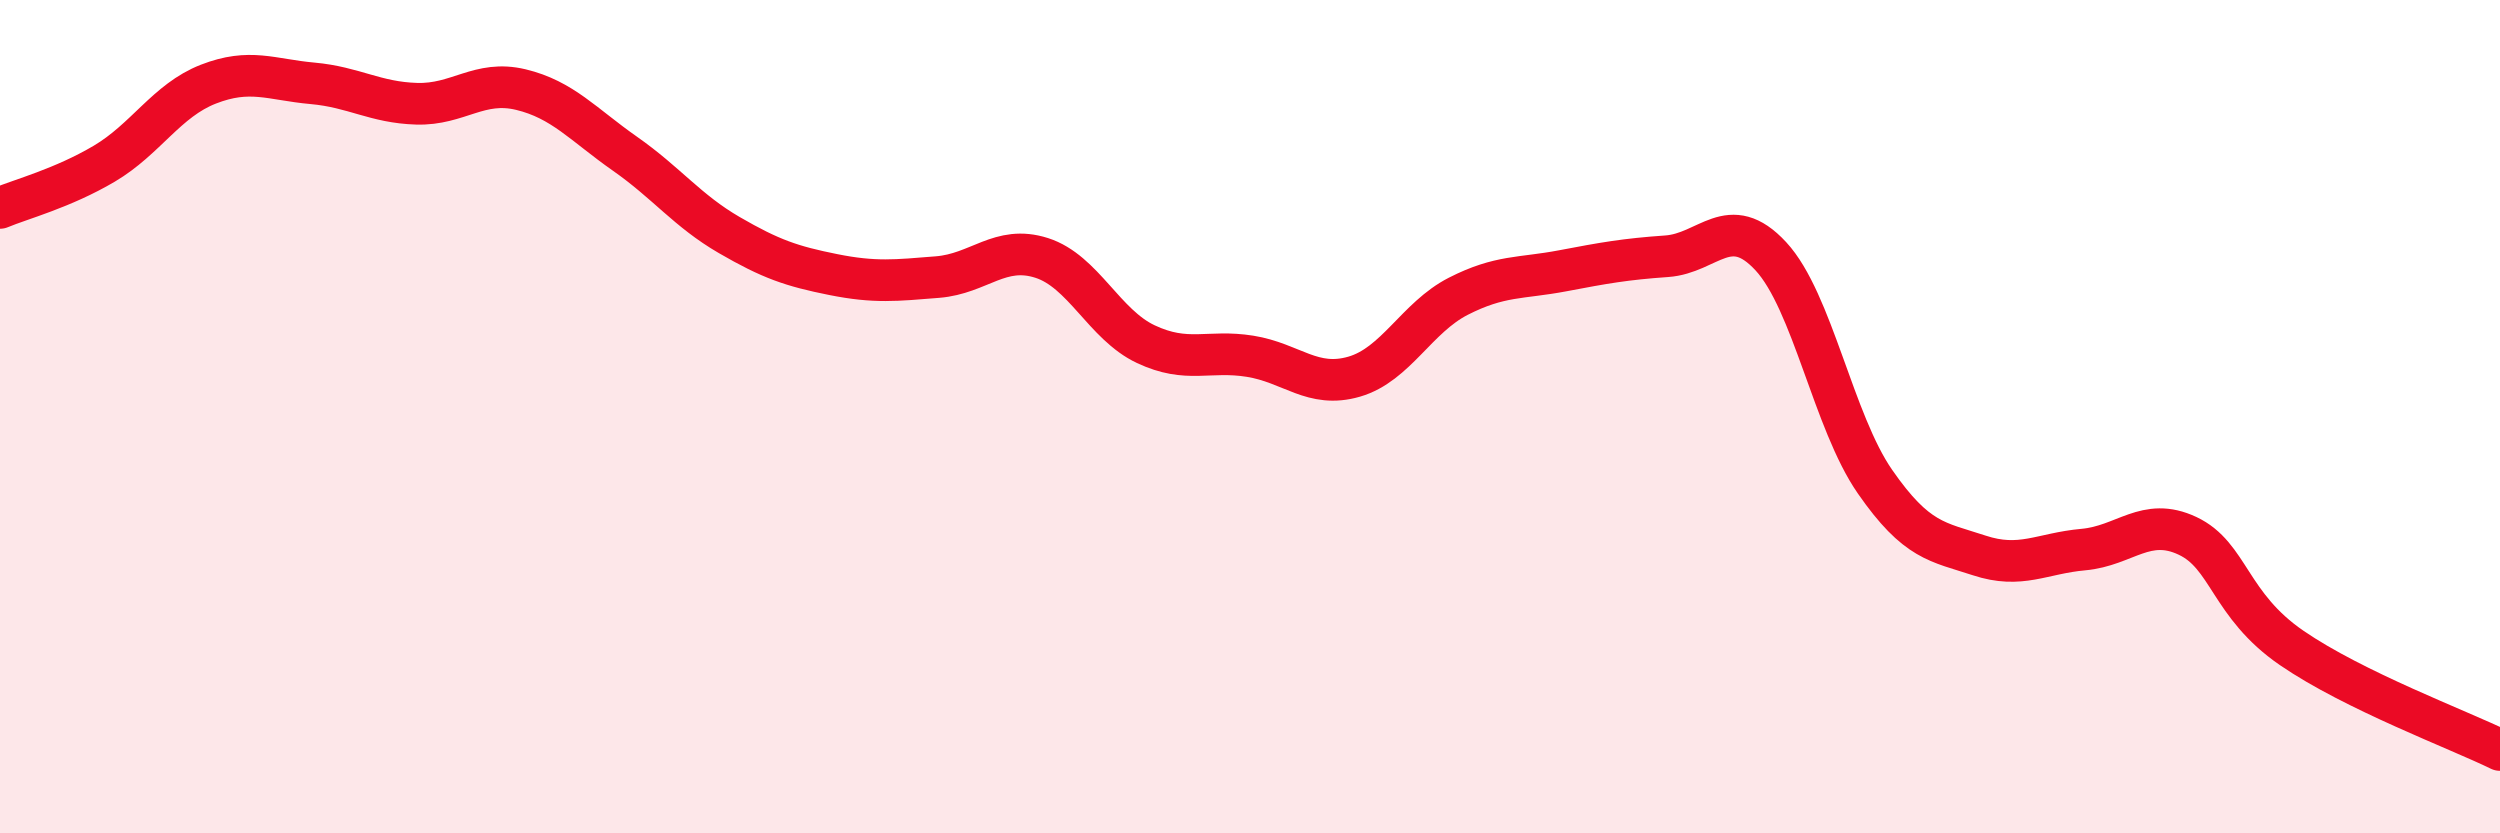 
    <svg width="60" height="20" viewBox="0 0 60 20" xmlns="http://www.w3.org/2000/svg">
      <path
        d="M 0,4.99 C 0.5,4.78 1.5,4.52 2.5,3.93 C 3.5,3.34 4,2.41 5,2.02 C 6,1.63 6.5,1.91 7.5,2 C 8.5,2.09 9,2.46 10,2.49 C 11,2.52 11.5,1.91 12.5,2.15 C 13.5,2.39 14,2.99 15,3.69 C 16,4.39 16.5,5.06 17.5,5.64 C 18.5,6.22 19,6.39 20,6.59 C 21,6.79 21.5,6.73 22.5,6.65 C 23.5,6.57 24,5.87 25,6.19 C 26,6.51 26.5,7.79 27.5,8.26 C 28.5,8.73 29,8.39 30,8.55 C 31,8.71 31.5,9.33 32.5,9.04 C 33.5,8.75 34,7.62 35,7.11 C 36,6.6 36.5,6.69 37.5,6.5 C 38.5,6.31 39,6.22 40,6.15 C 41,6.08 41.5,5.07 42.5,6.15 C 43.5,7.23 44,10.12 45,11.56 C 46,13 46.5,13 47.5,13.33 C 48.5,13.66 49,13.28 50,13.19 C 51,13.1 51.5,12.39 52.5,12.86 C 53.5,13.33 53.5,14.52 55,15.55 C 56.5,16.58 59,17.51 60,18L60 20L0 20Z"
        fill="#EB0A25"
        opacity="0.1"
        stroke-linecap="round"
        stroke-linejoin="round"
      />
      <path
        d="M 0,4.99 C 0.5,4.78 1.5,4.52 2.5,3.93 C 3.5,3.34 4,2.41 5,2.02 C 6,1.63 6.5,1.91 7.5,2 C 8.5,2.09 9,2.46 10,2.49 C 11,2.52 11.5,1.91 12.5,2.15 C 13.5,2.39 14,2.99 15,3.69 C 16,4.39 16.5,5.06 17.5,5.64 C 18.5,6.22 19,6.39 20,6.59 C 21,6.79 21.5,6.73 22.5,6.65 C 23.5,6.57 24,5.87 25,6.19 C 26,6.51 26.5,7.79 27.5,8.26 C 28.5,8.73 29,8.39 30,8.55 C 31,8.71 31.5,9.33 32.5,9.04 C 33.5,8.75 34,7.62 35,7.11 C 36,6.6 36.5,6.69 37.5,6.5 C 38.5,6.31 39,6.22 40,6.15 C 41,6.08 41.5,5.07 42.5,6.15 C 43.5,7.23 44,10.12 45,11.56 C 46,13 46.5,13 47.5,13.33 C 48.5,13.66 49,13.28 50,13.19 C 51,13.1 51.5,12.39 52.5,12.86 C 53.5,13.33 53.5,14.52 55,15.55 C 56.5,16.58 59,17.51 60,18"
        stroke="#EB0A25"
        stroke-width="1"
        fill="none"
        stroke-linecap="round"
        stroke-linejoin="round"
      />
    </svg>
  